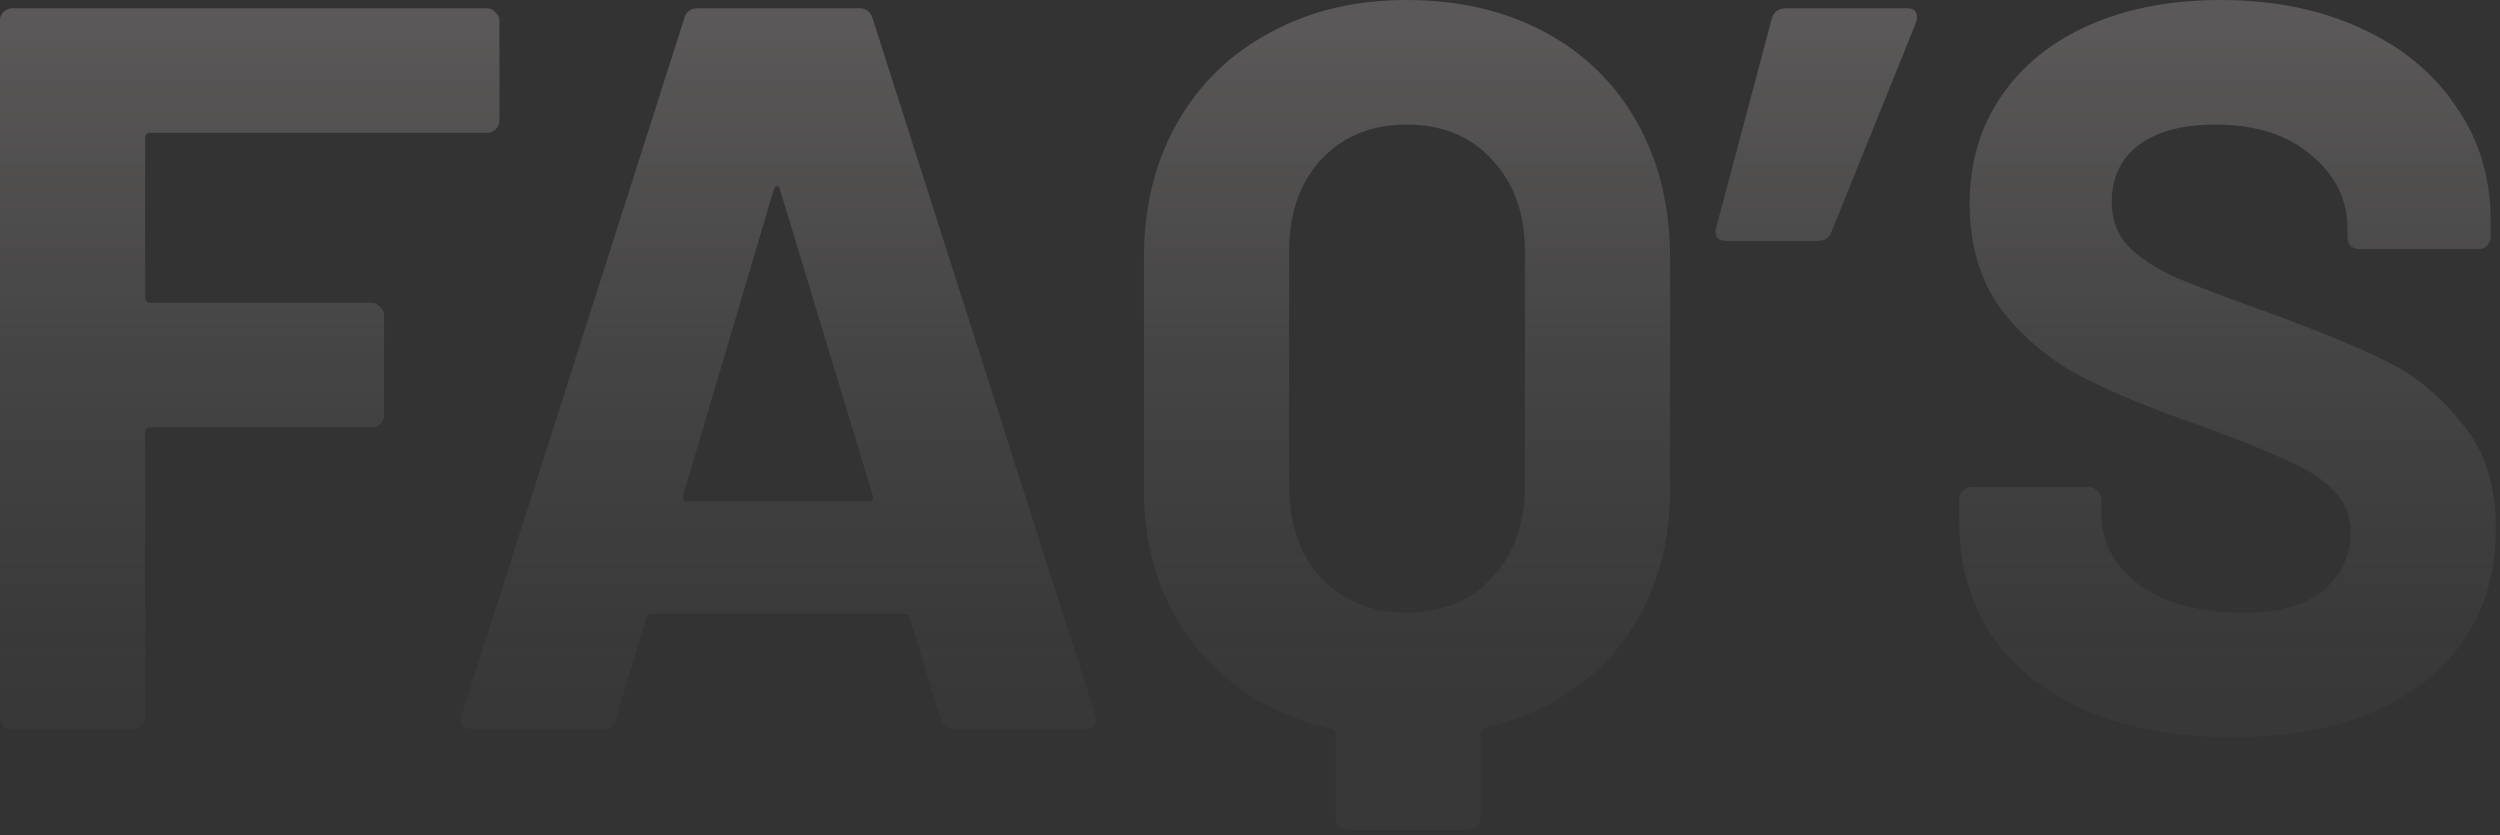 <svg width="437" height="146" viewBox="0 0 437 146" fill="none" xmlns="http://www.w3.org/2000/svg">
<rect x="0" y="0" width="437" height="146" fill="#333333" stroke="none"/>
<path d="M87.3 21.06C87.3 21.66 87.06 22.2 86.58 22.68C86.22 23.04 85.74 23.22 85.14 23.22H26.28C25.68 23.22 25.38 23.52 25.38 24.12V52.02C25.38 52.62 25.68 52.92 26.28 52.92H64.98C65.58 52.92 66.06 53.16 66.42 53.64C66.9 54 67.14 54.48 67.14 55.08V72.54C67.14 73.14 66.9 73.68 66.42 74.16C66.06 74.52 65.58 74.7 64.98 74.7H26.28C25.68 74.7 25.38 75 25.38 75.6V125.28C25.38 125.88 25.14 126.42 24.66 126.9C24.3 127.26 23.82 127.44 23.22 127.44H2.16C1.56 127.44 1.02 127.26 0.54 126.9C0.18 126.42 2.03252e-05 125.88 2.03252e-05 125.28V3.6C2.03252e-05 3 0.18 2.52 0.54 2.16C1.02 1.68 1.56 1.44 2.16 1.44H85.14C85.74 1.44 86.22 1.68 86.58 2.16C87.06 2.52 87.3 3 87.3 3.6V21.06ZM166.76 127.44C165.56 127.44 164.78 126.84 164.42 125.64L159.02 108C158.78 107.52 158.48 107.28 158.12 107.28H113.84C113.48 107.28 113.18 107.52 112.94 108L107.72 125.64C107.36 126.84 106.58 127.44 105.38 127.44H82.52C81.8 127.44 81.26 127.26 80.9 126.9C80.54 126.42 80.48 125.76 80.72 124.92L119.6 3.24C119.96 2.04 120.74 1.44 121.94 1.44H150.2C151.4 1.44 152.18 2.04 152.54 3.24L191.42 124.92C191.54 125.16 191.6 125.46 191.6 125.82C191.6 126.9 190.94 127.44 189.62 127.44H166.76ZM119.42 86.58C119.3 87.3 119.54 87.66 120.14 87.66H151.82C152.54 87.66 152.78 87.3 152.54 86.58L136.34 33.12C136.22 32.64 136.04 32.46 135.8 32.58C135.56 32.58 135.38 32.76 135.26 33.12L119.42 86.58ZM245.855 0C254.975 0 263.015 1.86 269.975 5.58C276.935 9.3 282.335 14.58 286.175 21.42C290.015 28.26 291.935 36.18 291.935 45.18V85.5C291.935 96.18 289.055 105.24 283.295 112.68C277.535 120 269.615 124.86 259.535 127.26C259.055 127.38 258.815 127.68 258.815 128.16V142.92C258.815 143.52 258.575 144 258.095 144.36C257.735 144.84 257.255 145.08 256.655 145.08H235.595C234.995 145.08 234.455 144.84 233.975 144.36C233.615 144 233.435 143.52 233.435 142.92V128.34C233.435 127.86 233.195 127.56 232.715 127.44C222.635 125.04 214.655 120.12 208.775 112.68C202.895 105.24 199.955 96.18 199.955 85.5V45.18C199.955 36.18 201.875 28.32 205.715 21.6C209.555 14.76 214.955 9.48 221.915 5.76C228.875 1.92 236.855 0 245.855 0ZM266.555 43.92C266.555 37.32 264.635 31.98 260.795 27.9C257.075 23.82 252.095 21.78 245.855 21.78C239.735 21.78 234.755 23.82 230.915 27.9C227.195 31.98 225.335 37.32 225.335 43.92V84.96C225.335 91.56 227.195 96.9 230.915 100.98C234.755 105.06 239.735 107.1 245.855 107.1C252.095 107.1 257.075 105.06 260.795 100.98C264.635 96.9 266.555 91.56 266.555 84.96V43.92ZM333.294 1.44C334.134 1.44 334.674 1.68 334.914 2.16C335.154 2.64 335.154 3.24 334.914 3.96L320.154 40.5C319.794 41.58 318.954 42.12 317.634 42.12H301.794C300.234 42.12 299.634 41.34 299.994 39.78L309.714 3.24C310.074 2.04 310.914 1.44 312.234 1.44H333.294ZM390.192 128.88C380.592 128.88 372.192 127.38 364.992 124.38C357.792 121.26 352.212 116.88 348.252 111.24C344.412 105.48 342.492 98.82 342.492 91.26V87.3C342.492 86.7 342.672 86.22 343.032 85.86C343.512 85.38 344.052 85.14 344.652 85.14H365.172C365.772 85.14 366.252 85.38 366.612 85.86C367.092 86.22 367.332 86.7 367.332 87.3V90C367.332 94.8 369.552 98.88 373.992 102.24C378.432 105.48 384.432 107.1 391.992 107.1C398.352 107.1 403.092 105.78 406.212 103.14C409.332 100.38 410.892 97.02 410.892 93.06C410.892 90.18 409.932 87.78 408.012 85.86C406.092 83.82 403.452 82.08 400.092 80.64C396.852 79.08 391.632 76.98 384.432 74.34C376.392 71.58 369.552 68.76 363.912 65.88C358.392 63 353.712 59.1 349.872 54.18C346.152 49.14 344.292 42.96 344.292 35.64C344.292 28.44 346.152 22.14 349.872 16.74C353.592 11.34 358.752 7.2 365.352 4.32C371.952 1.44 379.572 0 388.212 0C397.332 0 405.432 1.62 412.512 4.86C419.712 8.1 425.292 12.66 429.252 18.54C433.332 24.3 435.372 31.02 435.372 38.7V41.4C435.372 42 435.132 42.54 434.652 43.02C434.292 43.38 433.812 43.56 433.212 43.56H412.512C411.912 43.56 411.372 43.38 410.892 43.02C410.532 42.54 410.352 42 410.352 41.4V39.96C410.352 34.92 408.252 30.66 404.052 27.18C399.972 23.58 394.332 21.78 387.132 21.78C381.492 21.78 377.052 22.98 373.812 25.38C370.692 27.78 369.132 31.08 369.132 35.28C369.132 38.28 370.032 40.8 371.832 42.84C373.752 44.88 376.512 46.74 380.112 48.42C383.832 49.98 389.532 52.14 397.212 54.9C405.732 58.02 412.392 60.78 417.192 63.18C422.112 65.58 426.492 69.18 430.332 73.98C434.292 78.66 436.272 84.78 436.272 92.34C436.272 103.62 432.132 112.56 423.852 119.16C415.572 125.64 404.352 128.88 390.192 128.88Z" fill="url(#paint0_linear_14003_157)" fill-opacity="0.2"/>
<defs>
<linearGradient id="paint0_linear_14003_157" x1="216.041" y1="5.94" x2="216.041" y2="120.44" gradientUnits="userSpaceOnUse">
<stop stop-color="#F4ECEA"/>
<stop offset="1" stop-color="#8E8988" stop-opacity="0.3"/>
</linearGradient>
</defs>
</svg>
